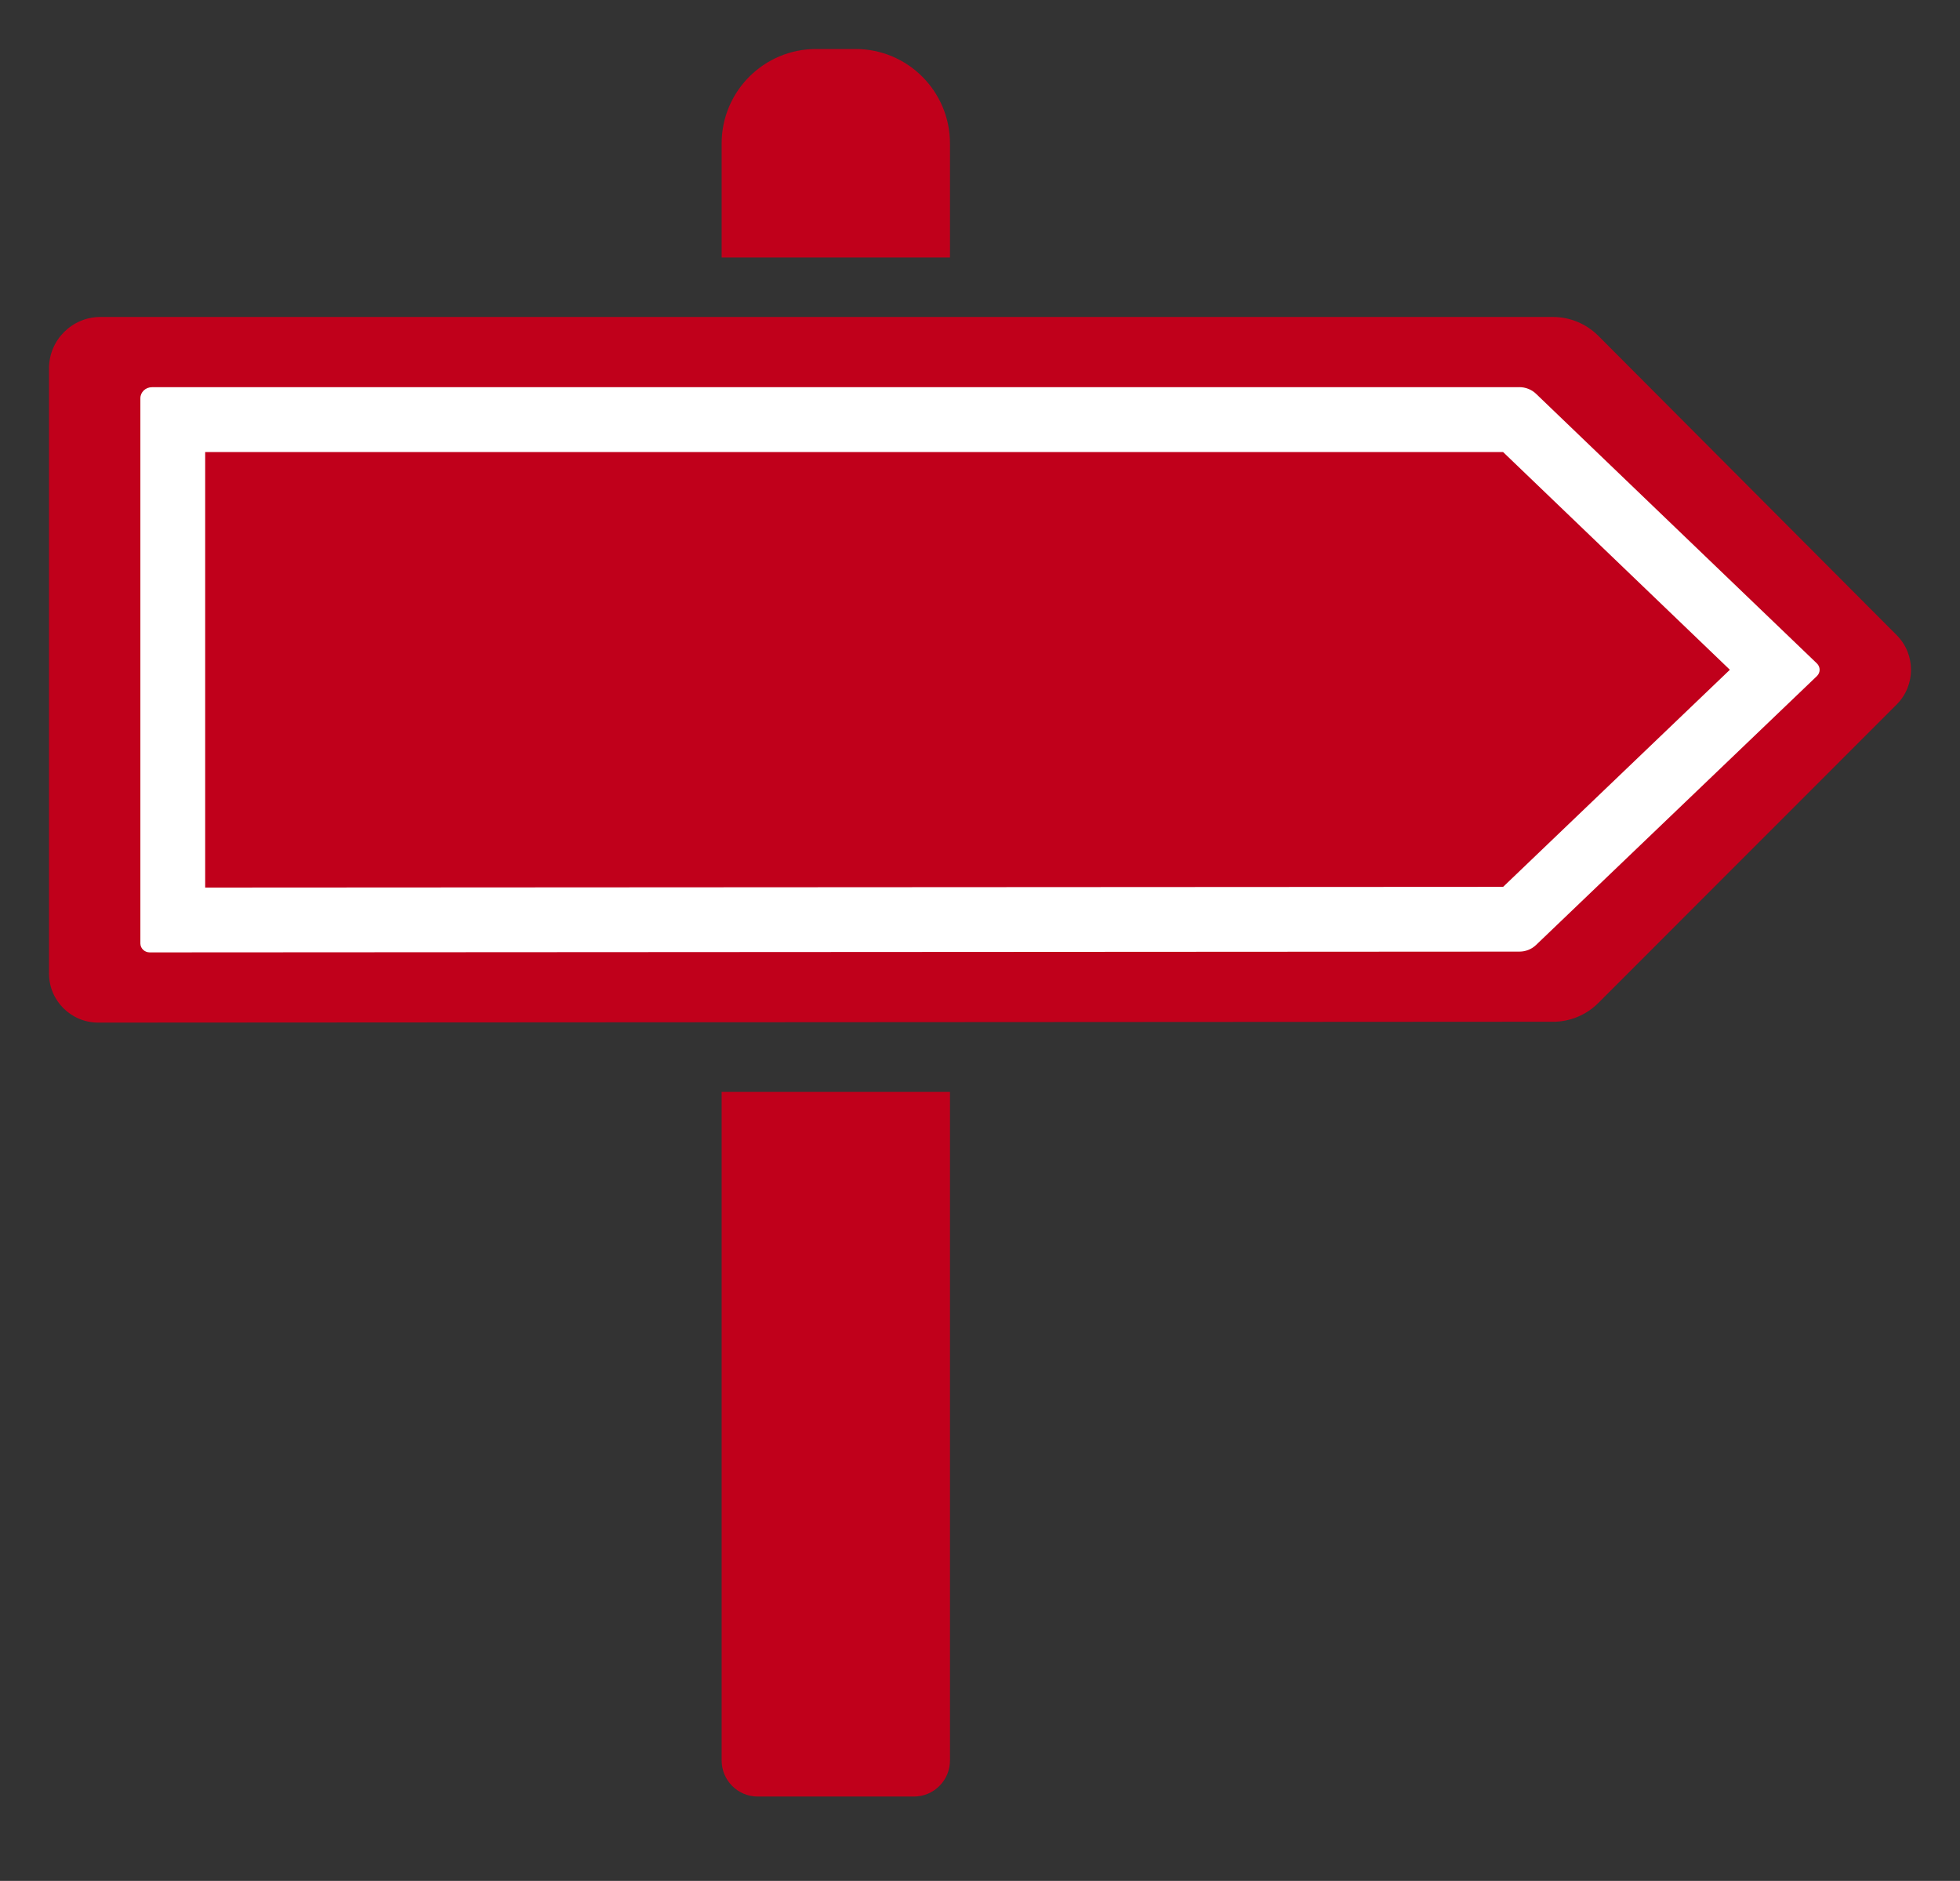 <?xml version="1.0" encoding="UTF-8"?>
<svg xmlns="http://www.w3.org/2000/svg" id="Ebene_1" data-name="Ebene 1" viewBox="0 0 600 575.73">
  <rect x="0" y="0" width="600" height="575.73" fill="#333333" stroke="none"/>
  <defs>
    <style>
      .cls-1 {
        fill: #fff;
      }

      .cls-2 {
        fill: #c0001b;
      }
    </style>
  </defs>
  <g>
    <path class="cls-2" d="M220.91,334.22v204.64c0,6.1,4.95,11.05,11.05,11.05h47.8c6.1,0,11.05-4.95,11.05-11.05v-204.64h-69.9Z"></path>
    <path class="cls-2" d="M290.81,78.82v-34.9c0-15.97-12.95-28.92-28.92-28.92h-12.06c-15.97,0-28.92,12.95-28.92,28.92v34.9h69.9Z"></path>
  </g>
  <path class="cls-2" d="M475.39,312.76c5.21,0,10.21-2.07,13.89-5.76l91.32-91.35c5.87-5.87,5.87-15.39,0-21.26l-91.31-91.59c-3.69-3.7-8.7-5.78-13.92-5.78H30.76c-8.7,0-15.76,7.05-15.76,15.75v185.2c0,8.31,6.74,15.04,15.05,15.04l445.34-.26Z"></path>
  <path class="cls-1" d="M460.12,138.36l69.43,66.65-69.41,66.45-397.33.22v-133.31h397.31M465.11,118.52H46.51c-1.95,0-3.54,1.52-3.54,3.38v166.88c0,1.51,1.28,2.74,2.86,2.74l419.29-.24c1.92,0,3.73-.72,5.09-2.02l85.98-82.31c1.12-1.07,1.12-2.81-.01-3.89l-85.97-82.53c-1.34-1.29-3.2-2.03-5.1-2.03h0Z"></path>
</svg>
